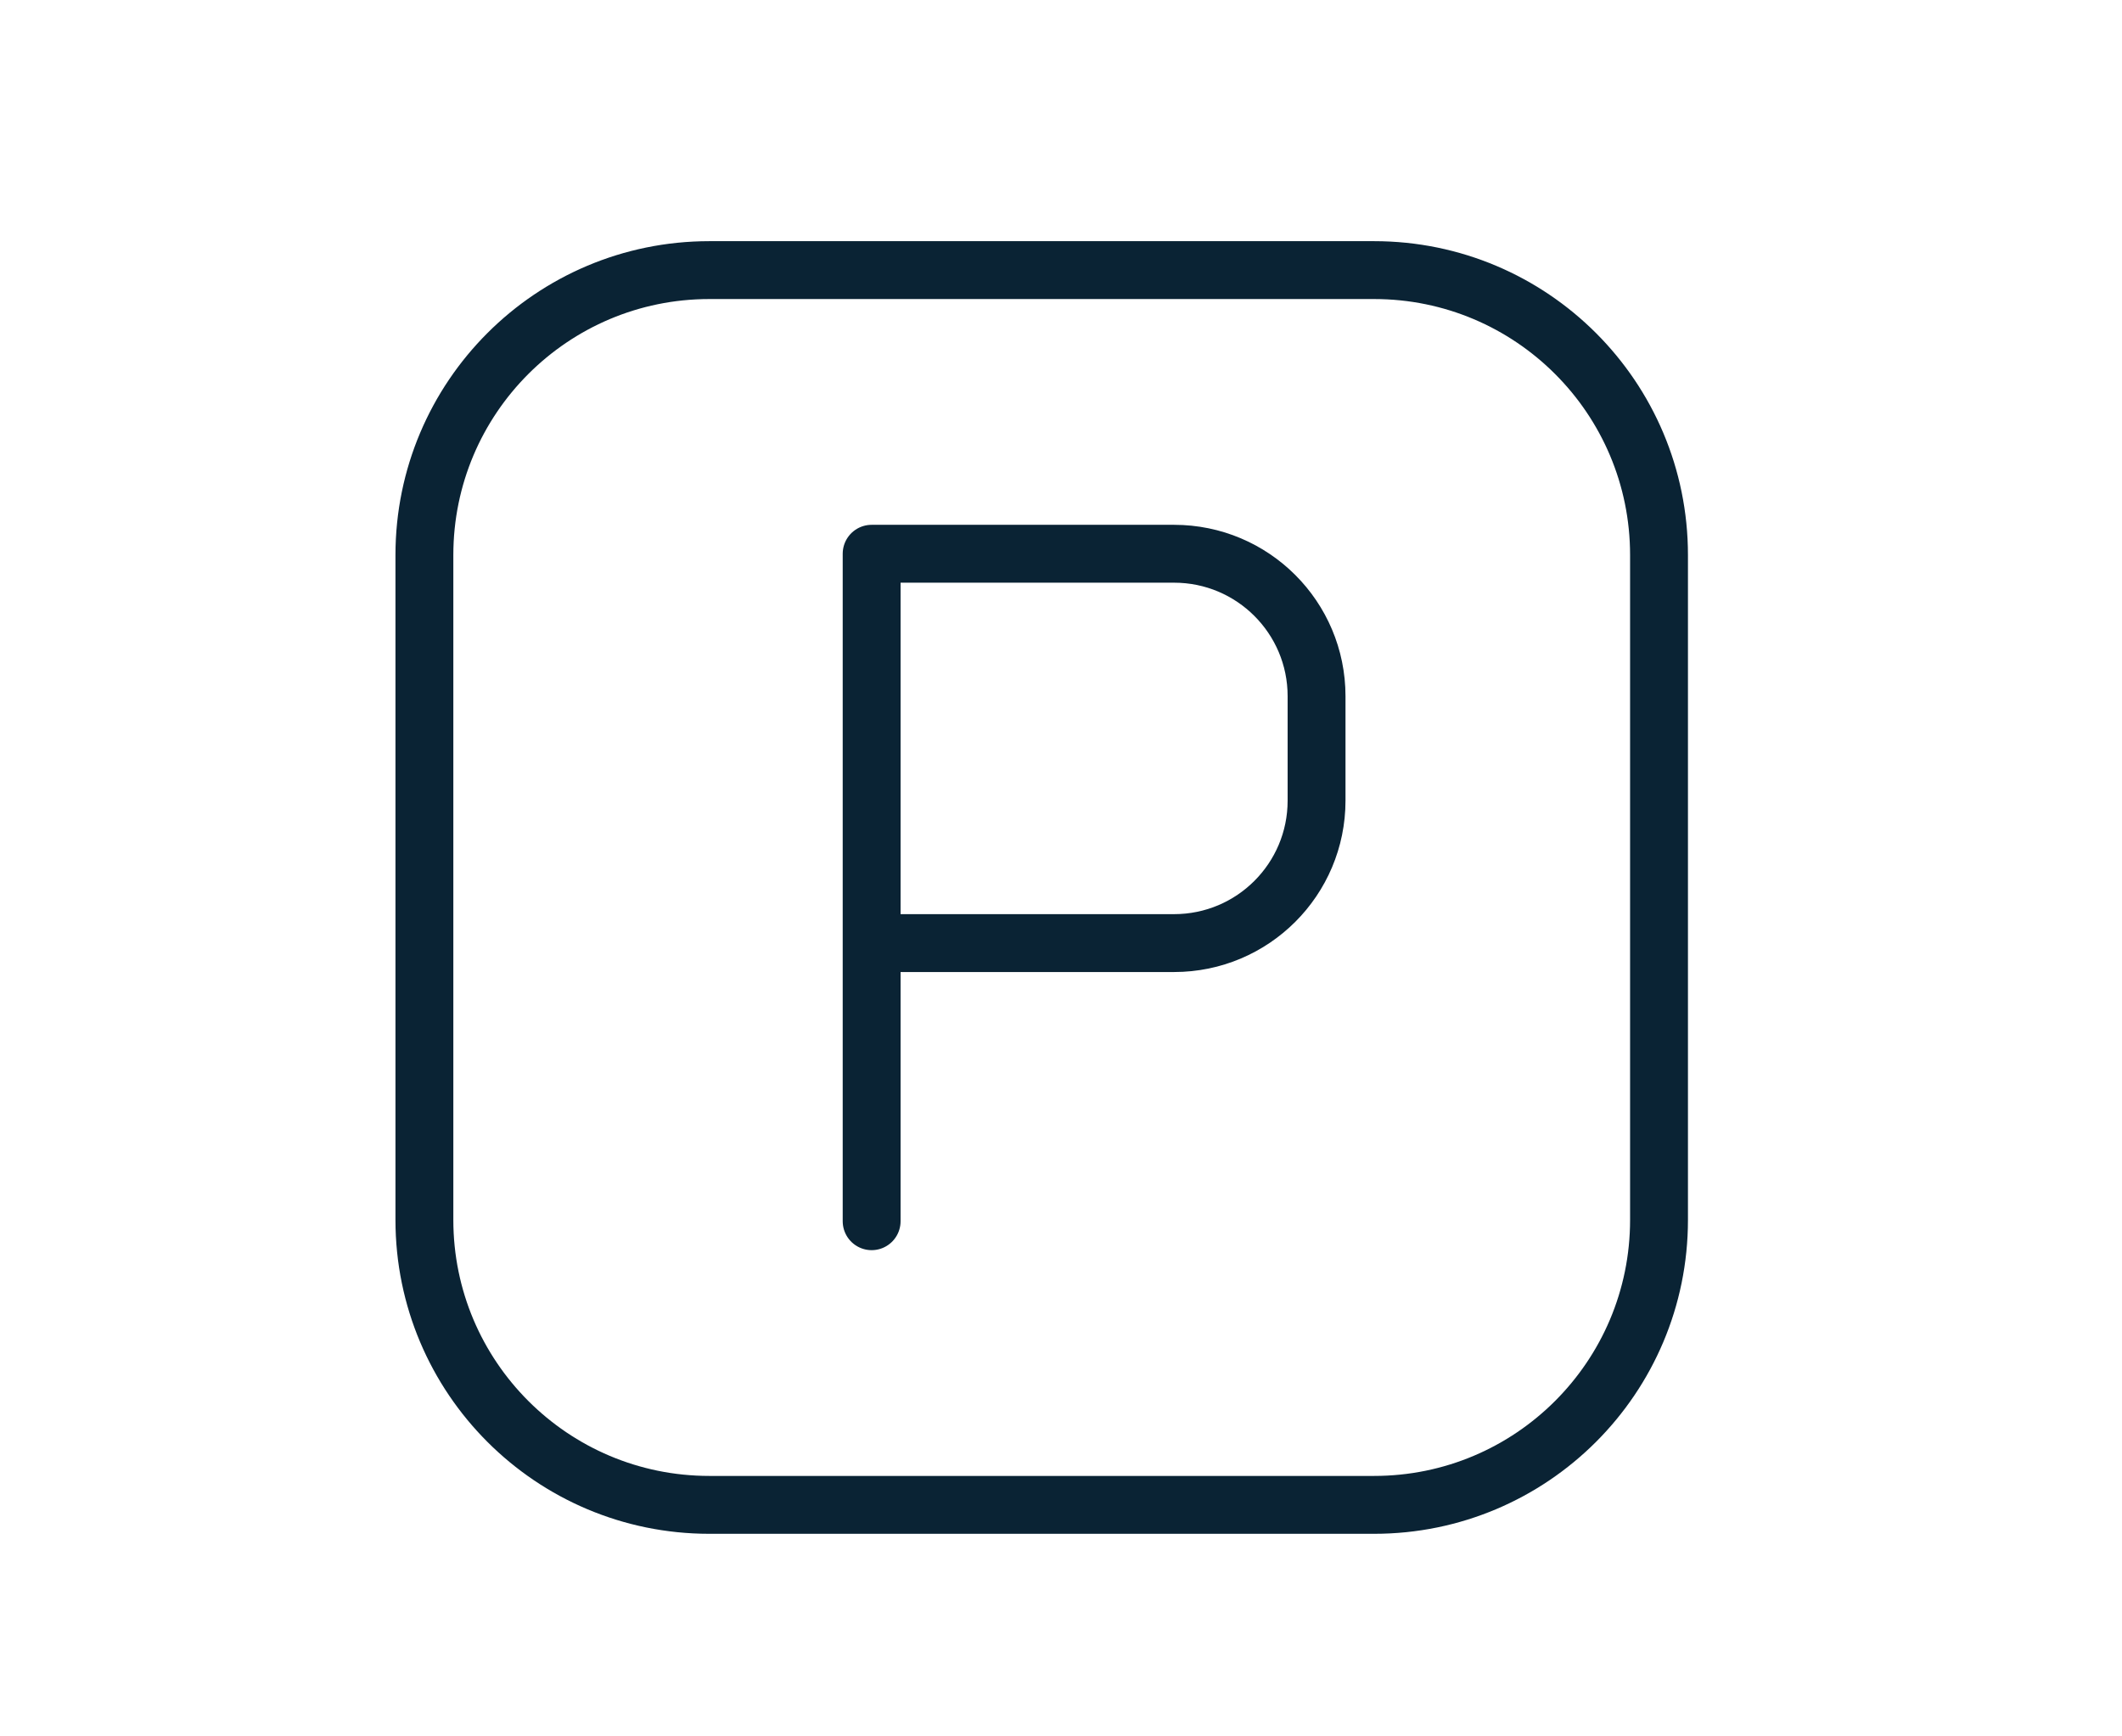 <?xml version="1.0" encoding="UTF-8"?>
<svg xmlns="http://www.w3.org/2000/svg" width="55" height="45" viewBox="0 0 55 45" fill="none">
  <path d="M35.615 7H18.385C14.306 7 11 10.306 11 14.385V31.615C11 35.694 14.306 39 18.385 39H35.615C39.694 39 43 35.694 43 31.615V14.385C43 10.306 39.694 7 35.615 7Z" stroke="#0A2334" stroke-width="1.5" stroke-linecap="round" stroke-linejoin="round"></path>
  <path d="M22.592 31.649V24.441M22.592 24.441V14.351H30.431C32.471 14.351 34.124 16.004 34.124 18.043V20.749C34.124 22.788 32.471 24.441 30.431 24.441H22.592Z" stroke="#0A2334" stroke-width="1.5" stroke-linecap="round" stroke-linejoin="round"></path>
</svg>

